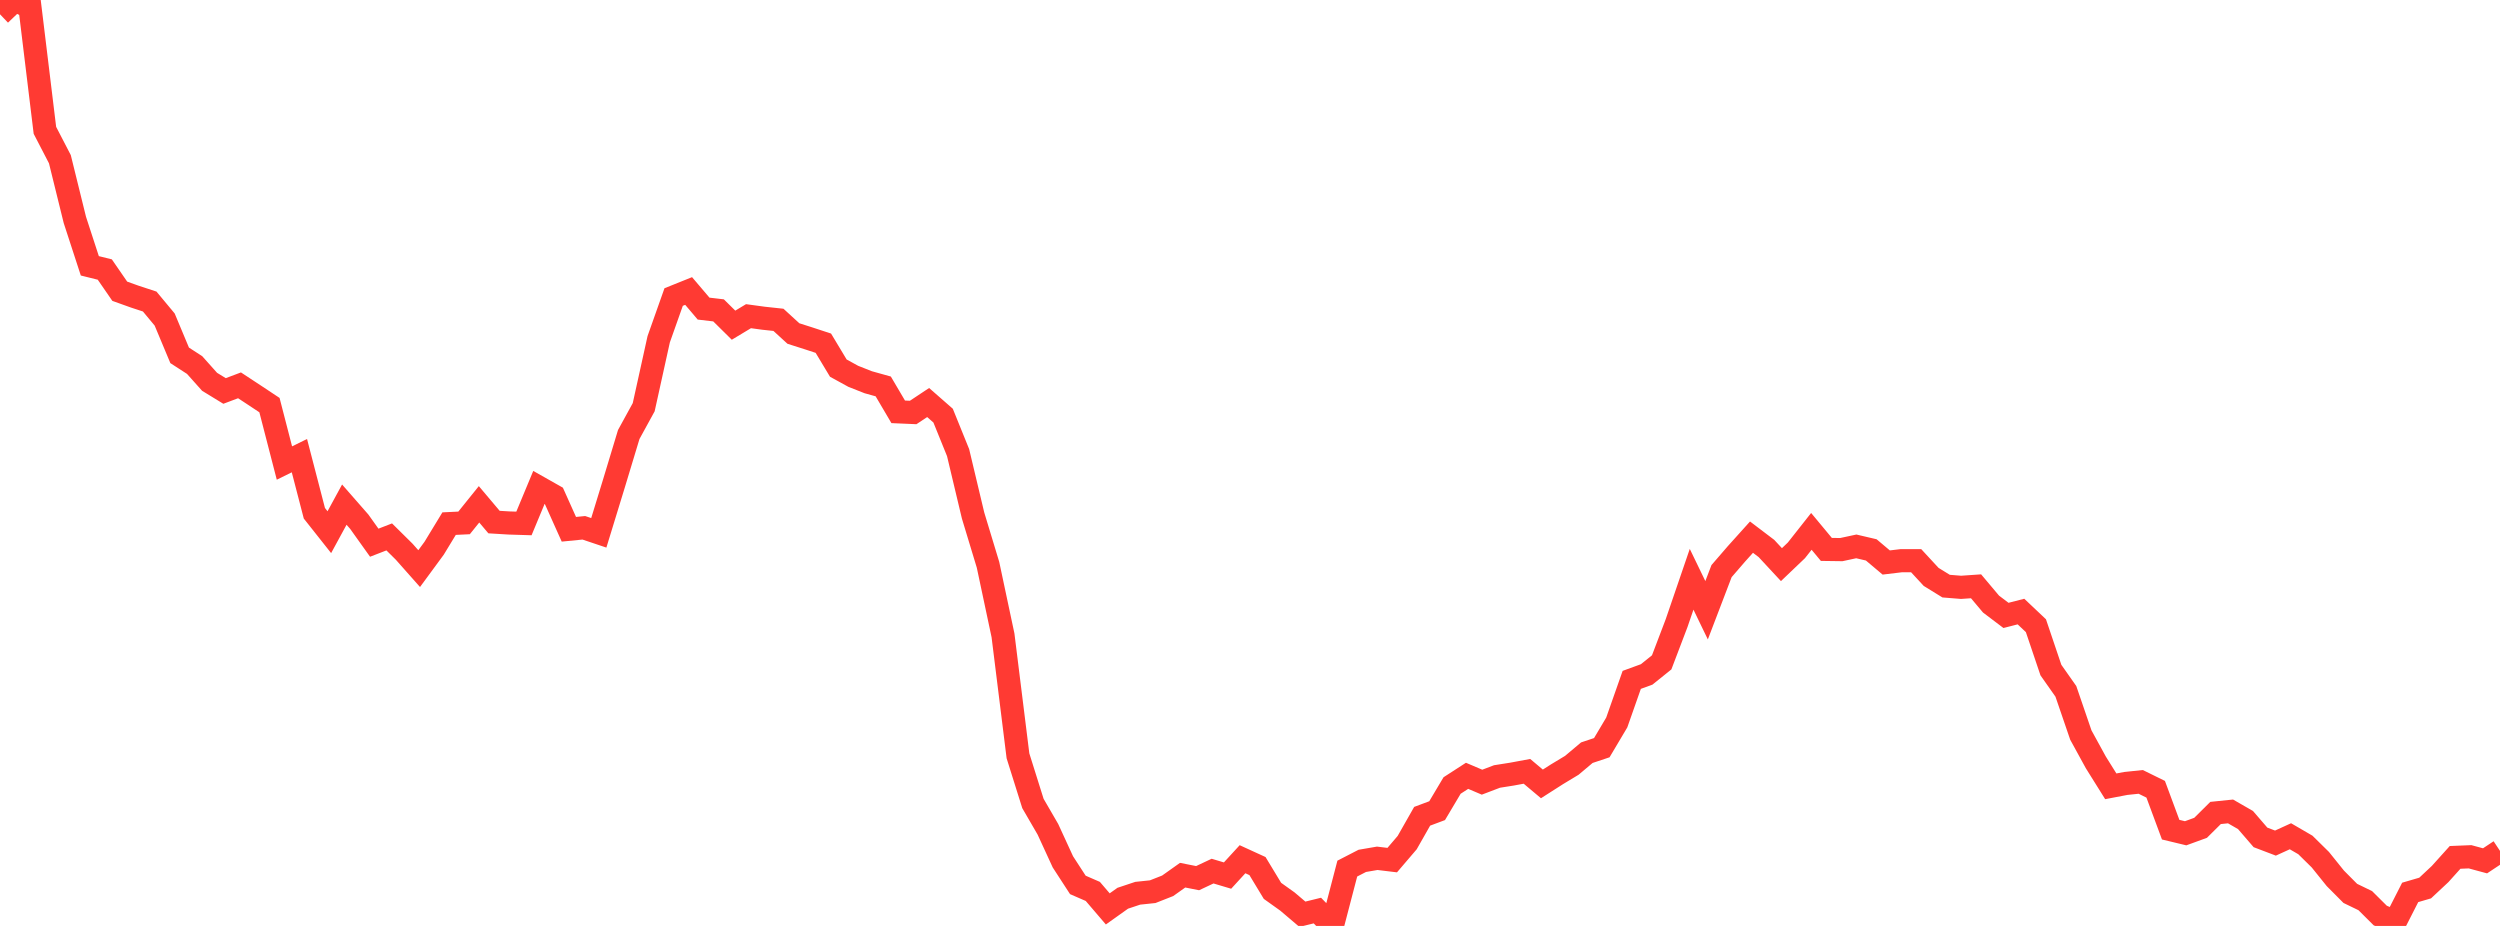 <?xml version="1.0" standalone="no"?>
<!DOCTYPE svg PUBLIC "-//W3C//DTD SVG 1.1//EN" "http://www.w3.org/Graphics/SVG/1.1/DTD/svg11.dtd">

<svg width="135" height="50" viewBox="0 0 135 50" preserveAspectRatio="none" 
  xmlns="http://www.w3.org/2000/svg"
  xmlns:xlink="http://www.w3.org/1999/xlink">


<polyline points="0.0, 0.771 0.808, 0.0 1.617, 0.39 2.425, 7.037 3.234, 8.598 4.042, 11.874 4.85, 14.354 5.659, 14.555 6.467, 15.727 7.275, 16.017 8.084, 16.283 8.892, 17.255 9.701, 19.189 10.509, 19.712 11.317, 20.617 12.126, 21.112 12.934, 20.808 13.743, 21.34 14.551, 21.876 15.359, 25.004 16.168, 24.605 16.976, 27.717 17.784, 28.738 18.593, 27.25 19.401, 28.173 20.21, 29.306 21.018, 28.993 21.826, 29.792 22.635, 30.705 23.443, 29.605 24.251, 28.276 25.06, 28.237 25.868, 27.233 26.677, 28.192 27.485, 28.241 28.293, 28.266 29.102, 26.321 29.91, 26.778 30.719, 28.581 31.527, 28.501 32.335, 28.773 33.144, 26.135 33.952, 23.463 34.76, 21.989 35.569, 18.322 36.377, 16.039 37.186, 15.714 37.994, 16.665 38.802, 16.76 39.611, 17.56 40.419, 17.074 41.228, 17.184 42.036, 17.271 42.844, 18.01 43.653, 18.268 44.461, 18.533 45.269, 19.878 46.078, 20.322 46.886, 20.641 47.695, 20.867 48.503, 22.239 49.311, 22.274 50.12, 21.737 50.928, 22.444 51.737, 24.442 52.545, 27.834 53.353, 30.501 54.162, 34.309 54.97, 40.815 55.778, 43.387 56.587, 44.782 57.395, 46.539 58.204, 47.785 59.012, 48.137 59.82, 49.081 60.629, 48.505 61.437, 48.236 62.246, 48.151 63.054, 47.833 63.862, 47.26 64.671, 47.42 65.479, 47.04 66.287, 47.281 67.096, 46.398 67.904, 46.768 68.713, 48.106 69.521, 48.683 70.329, 49.369 71.138, 49.17 71.946, 50.0 72.754, 46.904 73.563, 46.487 74.371, 46.348 75.18, 46.446 75.988, 45.501 76.796, 44.079 77.605, 43.776 78.413, 42.417 79.222, 41.894 80.03, 42.238 80.838, 41.93 81.647, 41.802 82.455, 41.652 83.263, 42.331 84.072, 41.814 84.88, 41.326 85.689, 40.645 86.497, 40.375 87.305, 39.014 88.114, 36.713 88.922, 36.418 89.731, 35.767 90.539, 33.642 91.347, 31.281 92.156, 32.954 92.964, 30.84 93.772, 29.905 94.581, 29.006 95.389, 29.619 96.198, 30.49 97.006, 29.719 97.814, 28.694 98.623, 29.668 99.431, 29.679 100.24, 29.505 101.048, 29.694 101.856, 30.375 102.665, 30.278 103.473, 30.278 104.281, 31.152 105.09, 31.651 105.898, 31.716 106.707, 31.66 107.515, 32.62 108.323, 33.232 109.132, 33.024 109.94, 33.788 110.749, 36.184 111.557, 37.333 112.365, 39.691 113.174, 41.168 113.982, 42.461 114.79, 42.307 115.599, 42.222 116.407, 42.62 117.216, 44.802 118.024, 44.997 118.832, 44.702 119.641, 43.9 120.449, 43.817 121.257, 44.282 122.066, 45.219 122.874, 45.527 123.683, 45.158 124.491, 45.628 125.299, 46.424 126.108, 47.43 126.916, 48.243 127.725, 48.635 128.533, 49.438 129.341, 49.778 130.15, 48.19 130.958, 47.954 131.766, 47.198 132.575, 46.299 133.383, 46.266 134.192, 46.485 135.0, 45.949" fill="none" stroke="#ff3a33" stroke-width="1.25"/>

</svg>